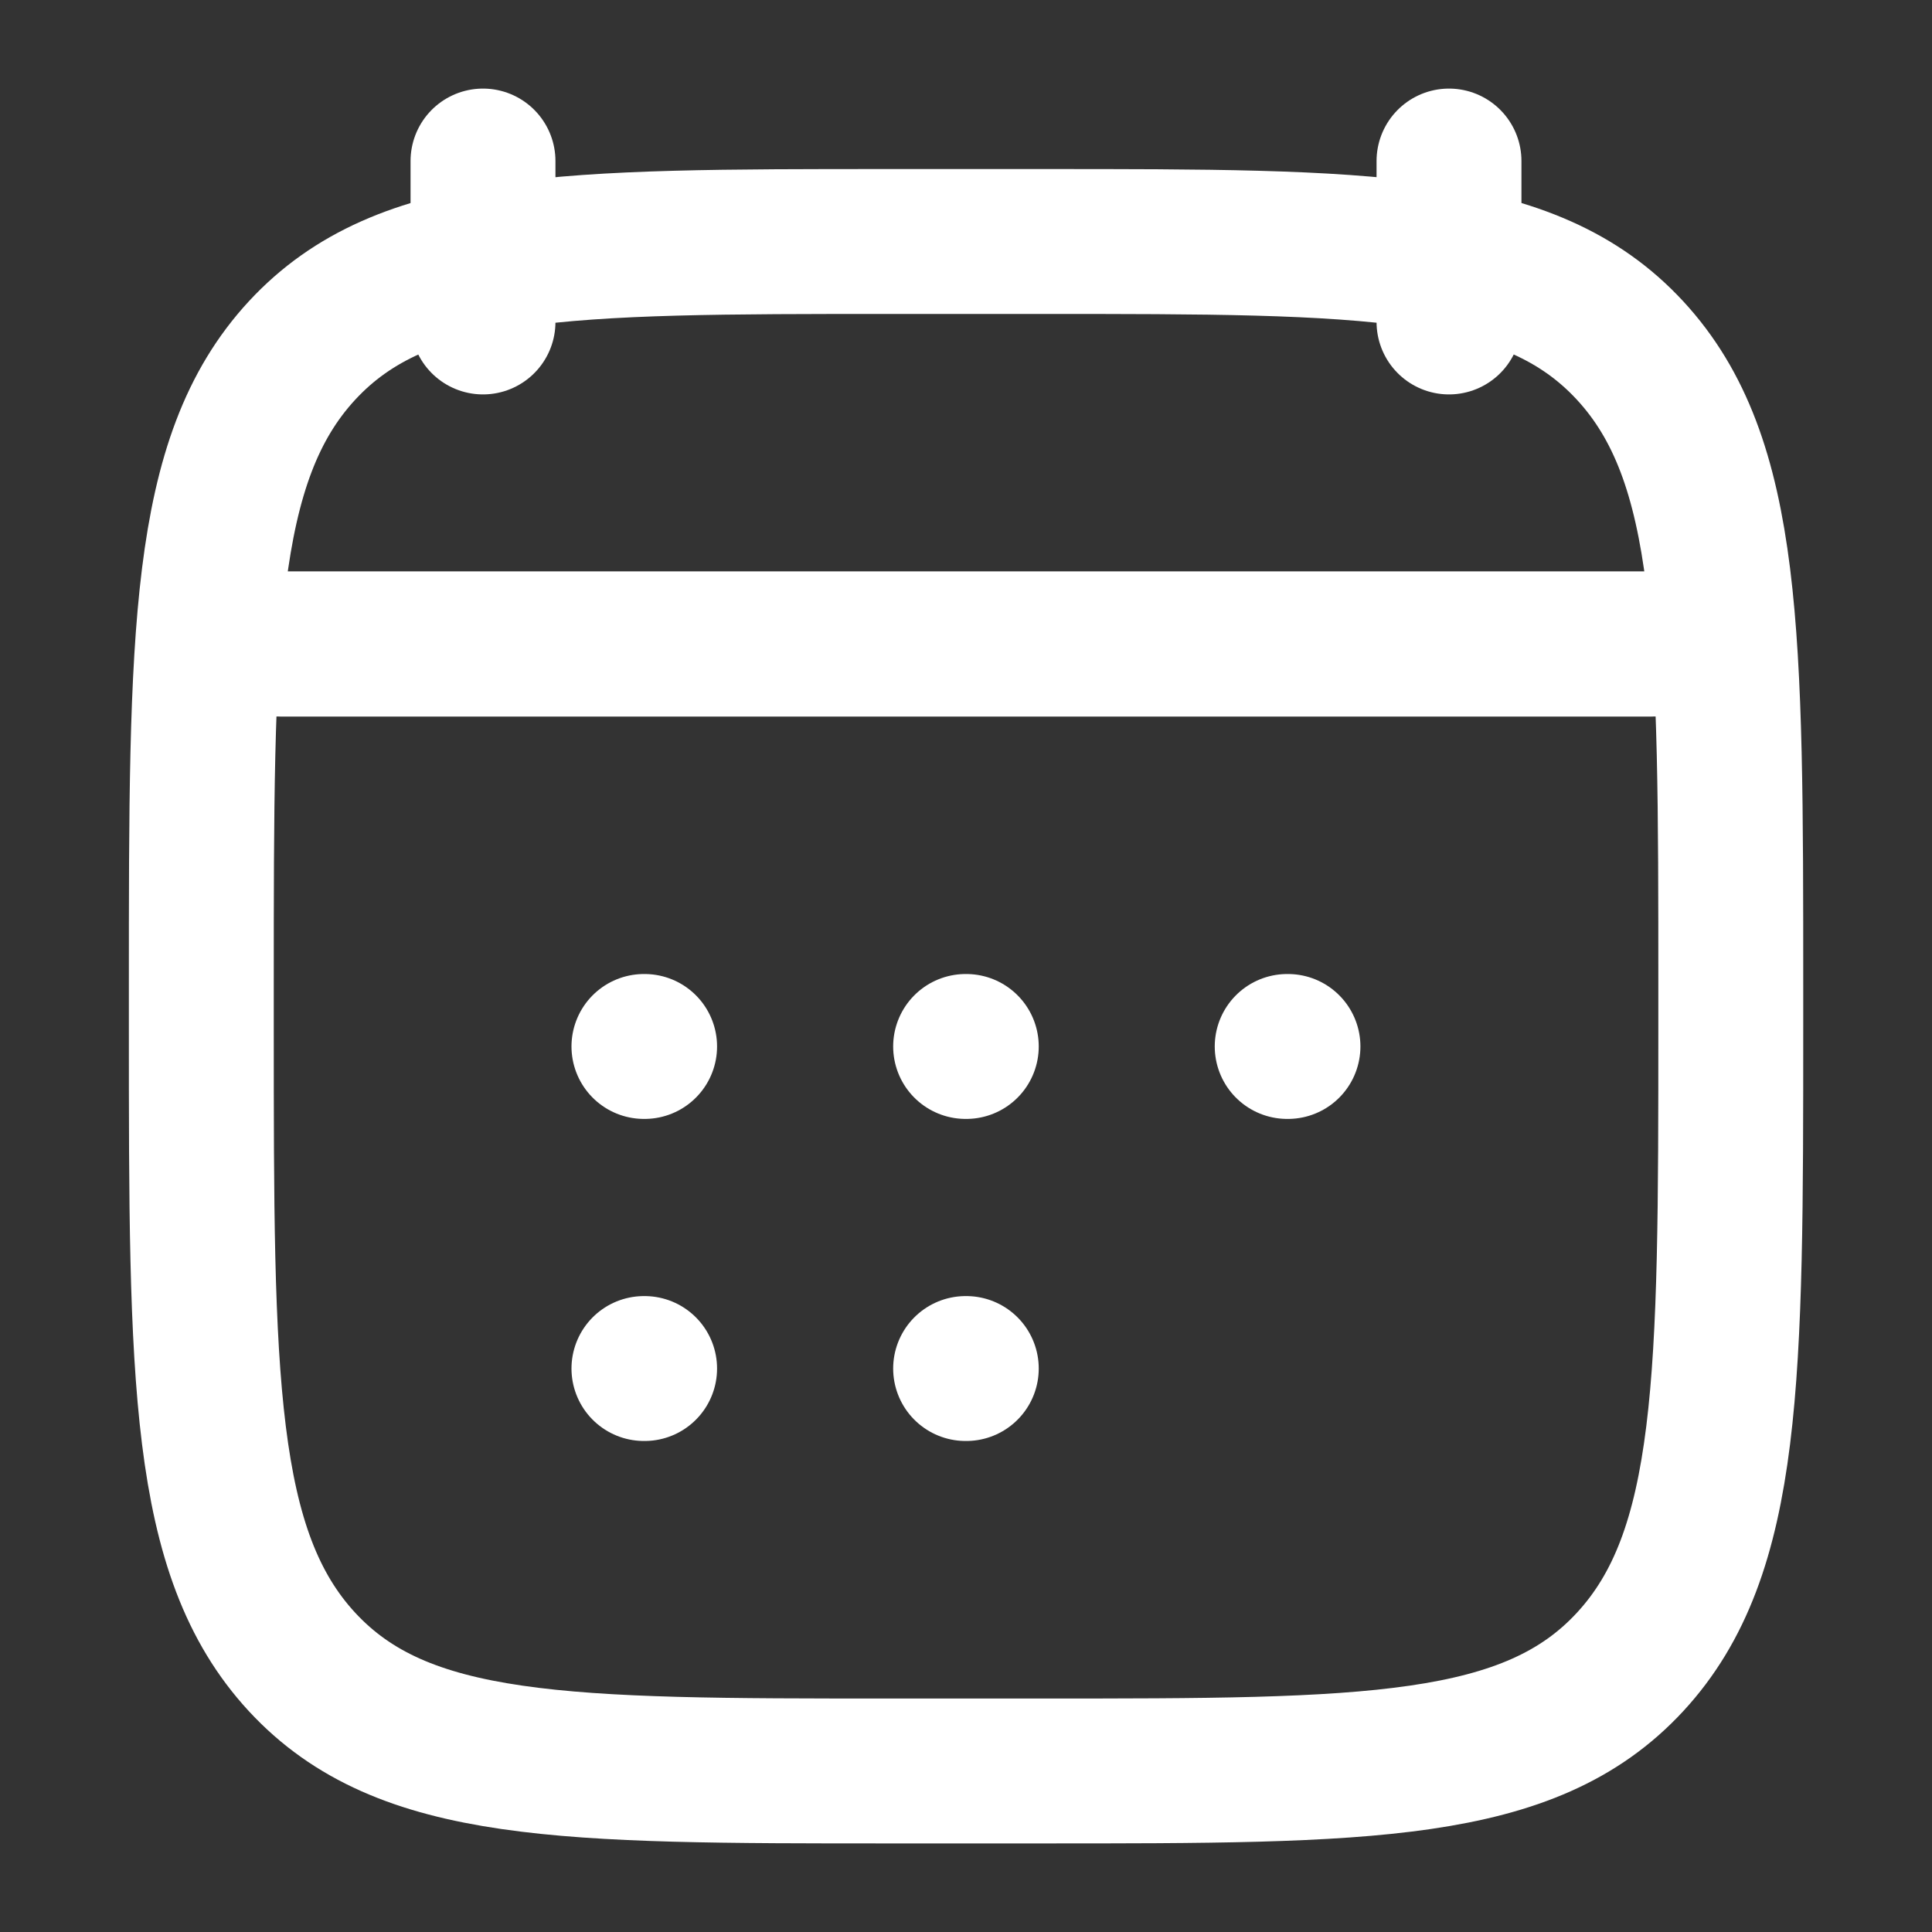 <svg width="20" height="20" viewBox="0 0 20 20" fill="none" xmlns="http://www.w3.org/2000/svg">
<rect x="0" y="0" width="20" height="20" fill="#333333" stroke="none"/>
<g id="calendar">
<path id="Vector" d="M15 1.667V3.333M5 1.667V3.333" stroke="white" stroke-width="1.5" stroke-linecap="round" stroke-linejoin="round"/>
<path id="Vector_2" d="M9.996 10.833H10.003M9.996 14.167H10.003M13.325 10.833H13.333M6.666 10.833H6.673M6.666 14.167H6.673" stroke="white" stroke-width="1.5" stroke-linecap="round" stroke-linejoin="round"/>
<path id="Vector_3" d="M2.916 6.667H17.083" stroke="white" stroke-width="1.5" stroke-linecap="round" stroke-linejoin="round"/>
<path id="Vector_4" d="M2.084 10.203C2.084 6.572 2.084 4.756 3.127 3.628C4.171 2.5 5.85 2.5 9.209 2.5H10.792C14.151 2.5 15.831 2.5 16.874 3.628C17.917 4.756 17.917 6.572 17.917 10.203V10.631C17.917 14.262 17.917 16.077 16.874 17.205C15.831 18.333 14.151 18.333 10.792 18.333H9.209C5.85 18.333 4.171 18.333 3.127 17.205C2.084 16.077 2.084 14.262 2.084 10.631V10.203Z" stroke="white" stroke-width="1.5" stroke-linecap="round" stroke-linejoin="round"/>
<path id="Vector_5" d="M2.5 6.667H17.5" stroke="white" stroke-width="1.5" stroke-linecap="round" stroke-linejoin="round"/>
</g>
</svg>

